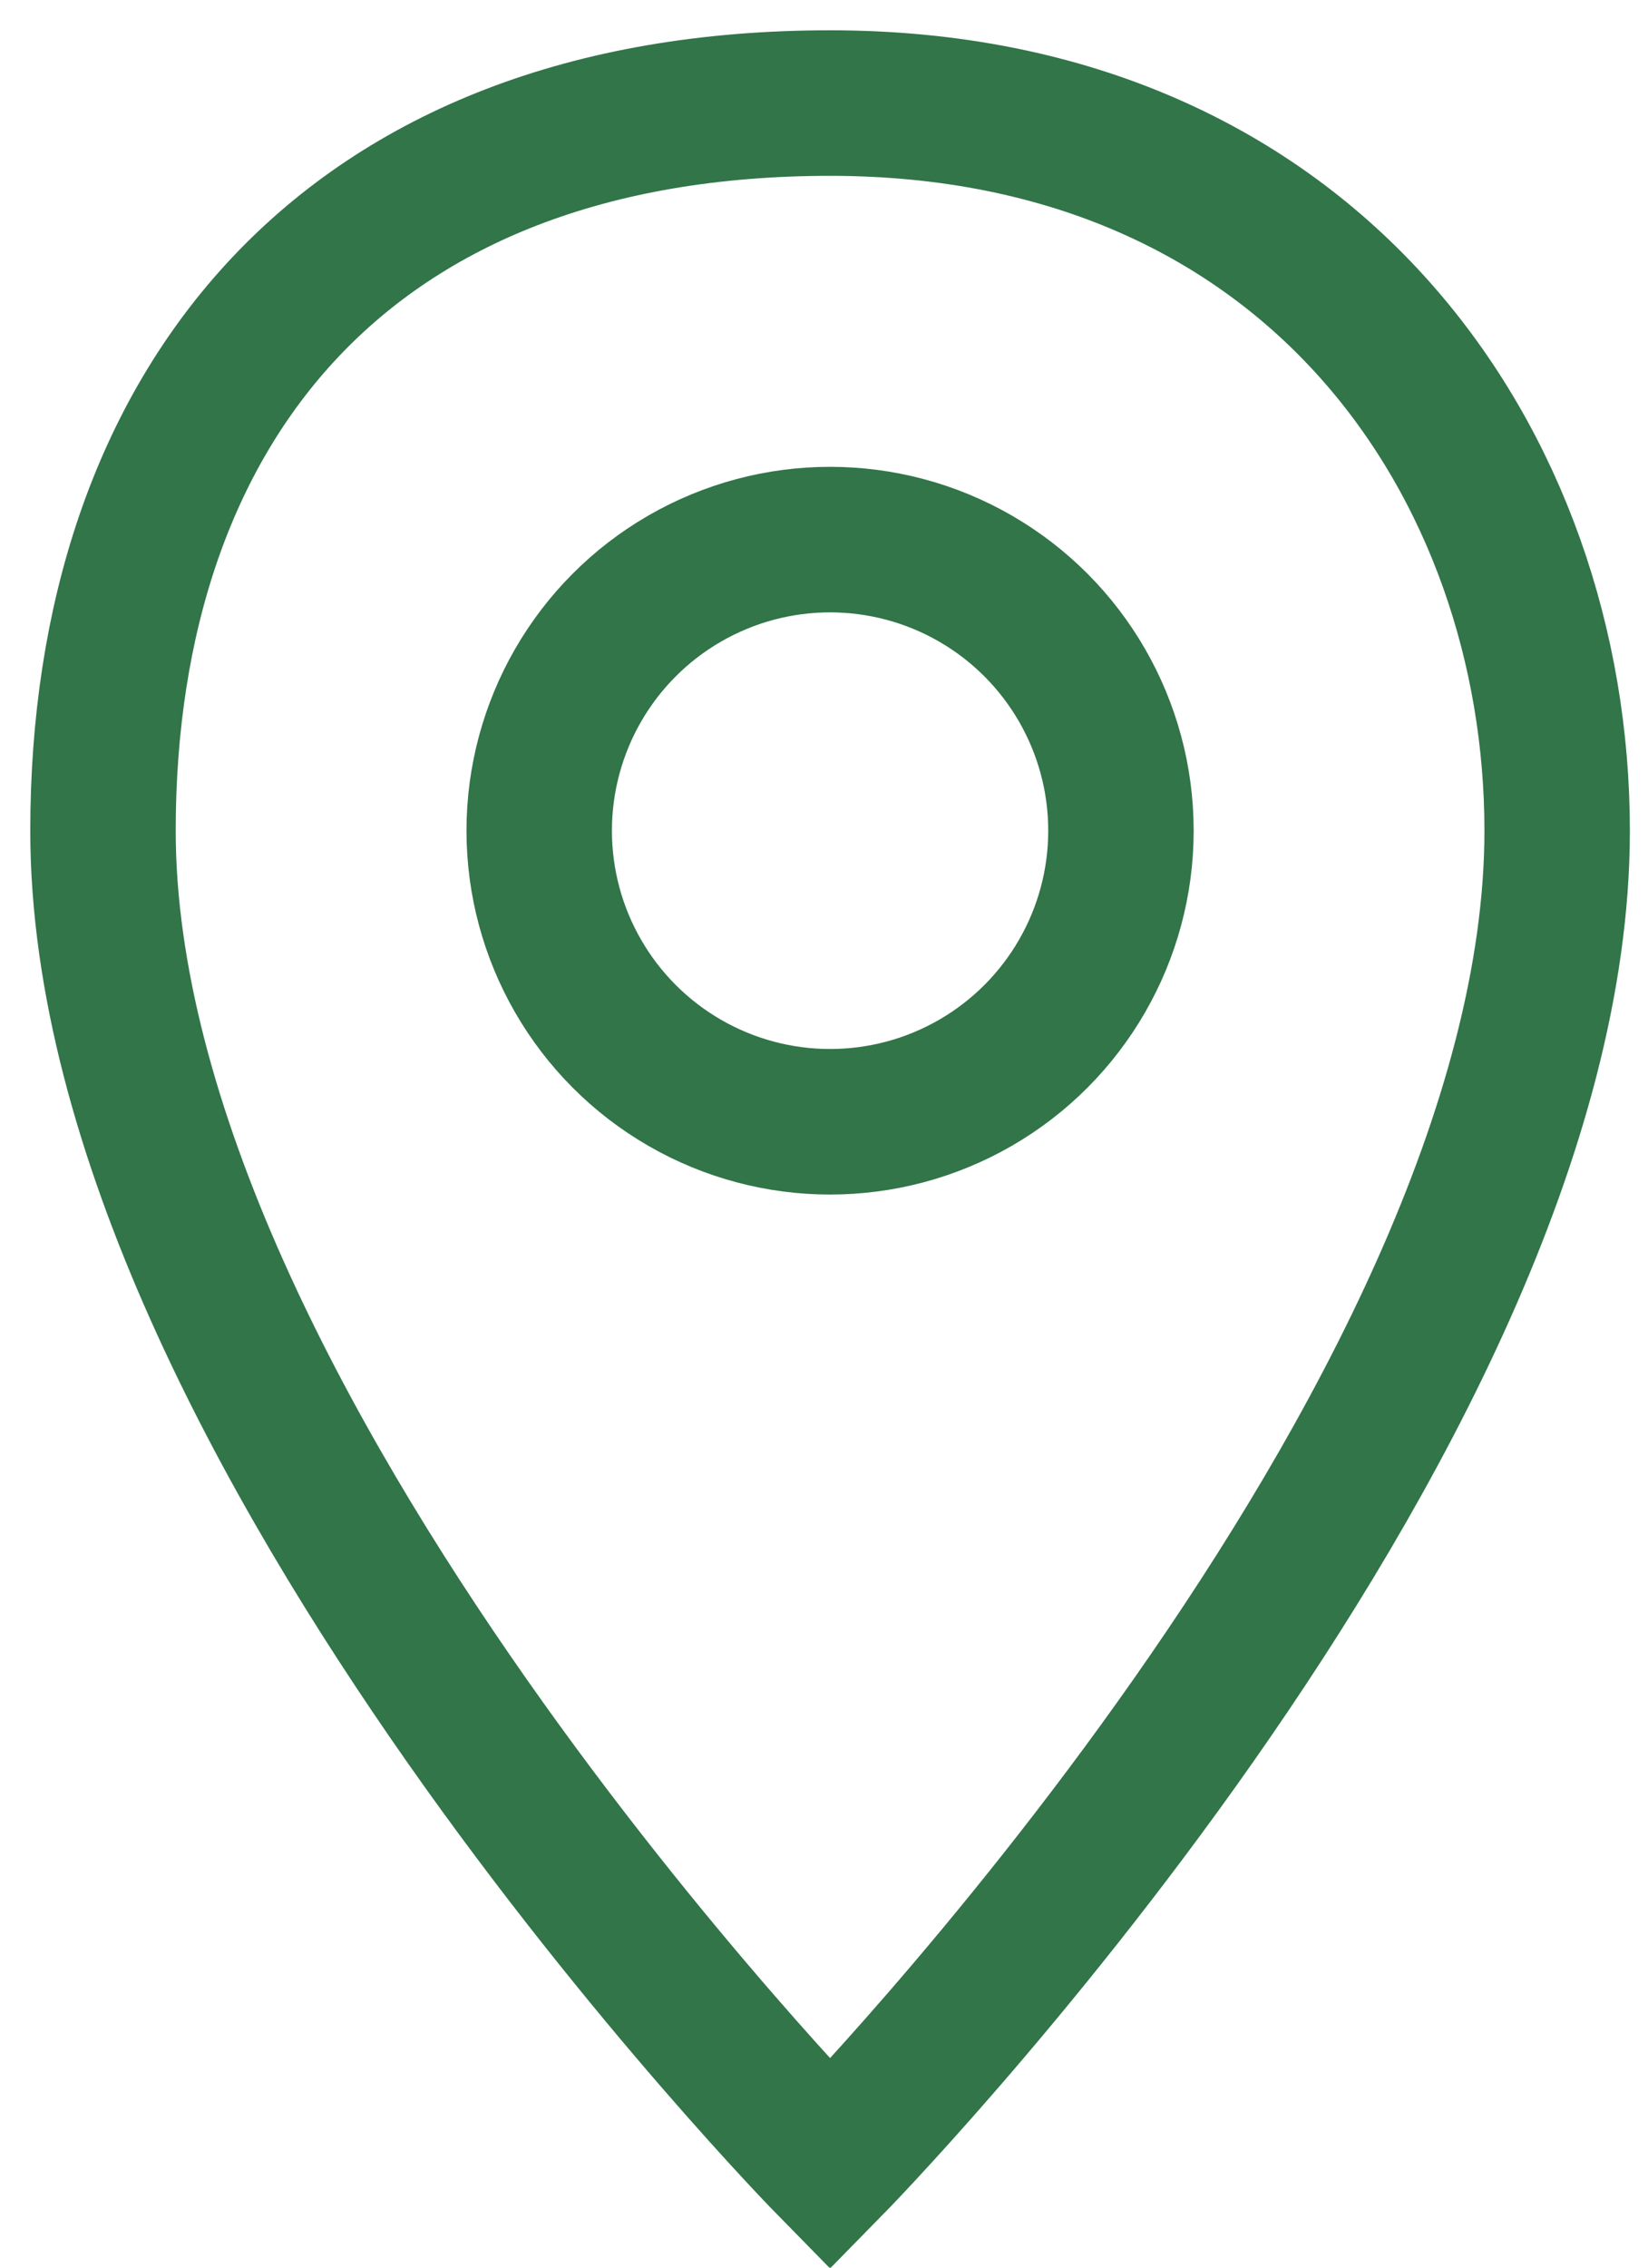 <?xml version="1.0" encoding="UTF-8"?> <svg xmlns="http://www.w3.org/2000/svg" width="16" height="22" viewBox="0 0 16 22" fill="none"><path d="M15.118 8.059C15.118 4.529 12.765 1 8.059 1C3.353 1 1 3.941 1 8.059C1 13.816 8.059 21 8.059 21C8.059 21 15.118 13.816 15.118 8.059Z" stroke="#317549" stroke-width="1.412"></path><circle cx="8.059" cy="8.059" r="2.824" stroke="#317549" stroke-width="1.412"></circle></svg> 